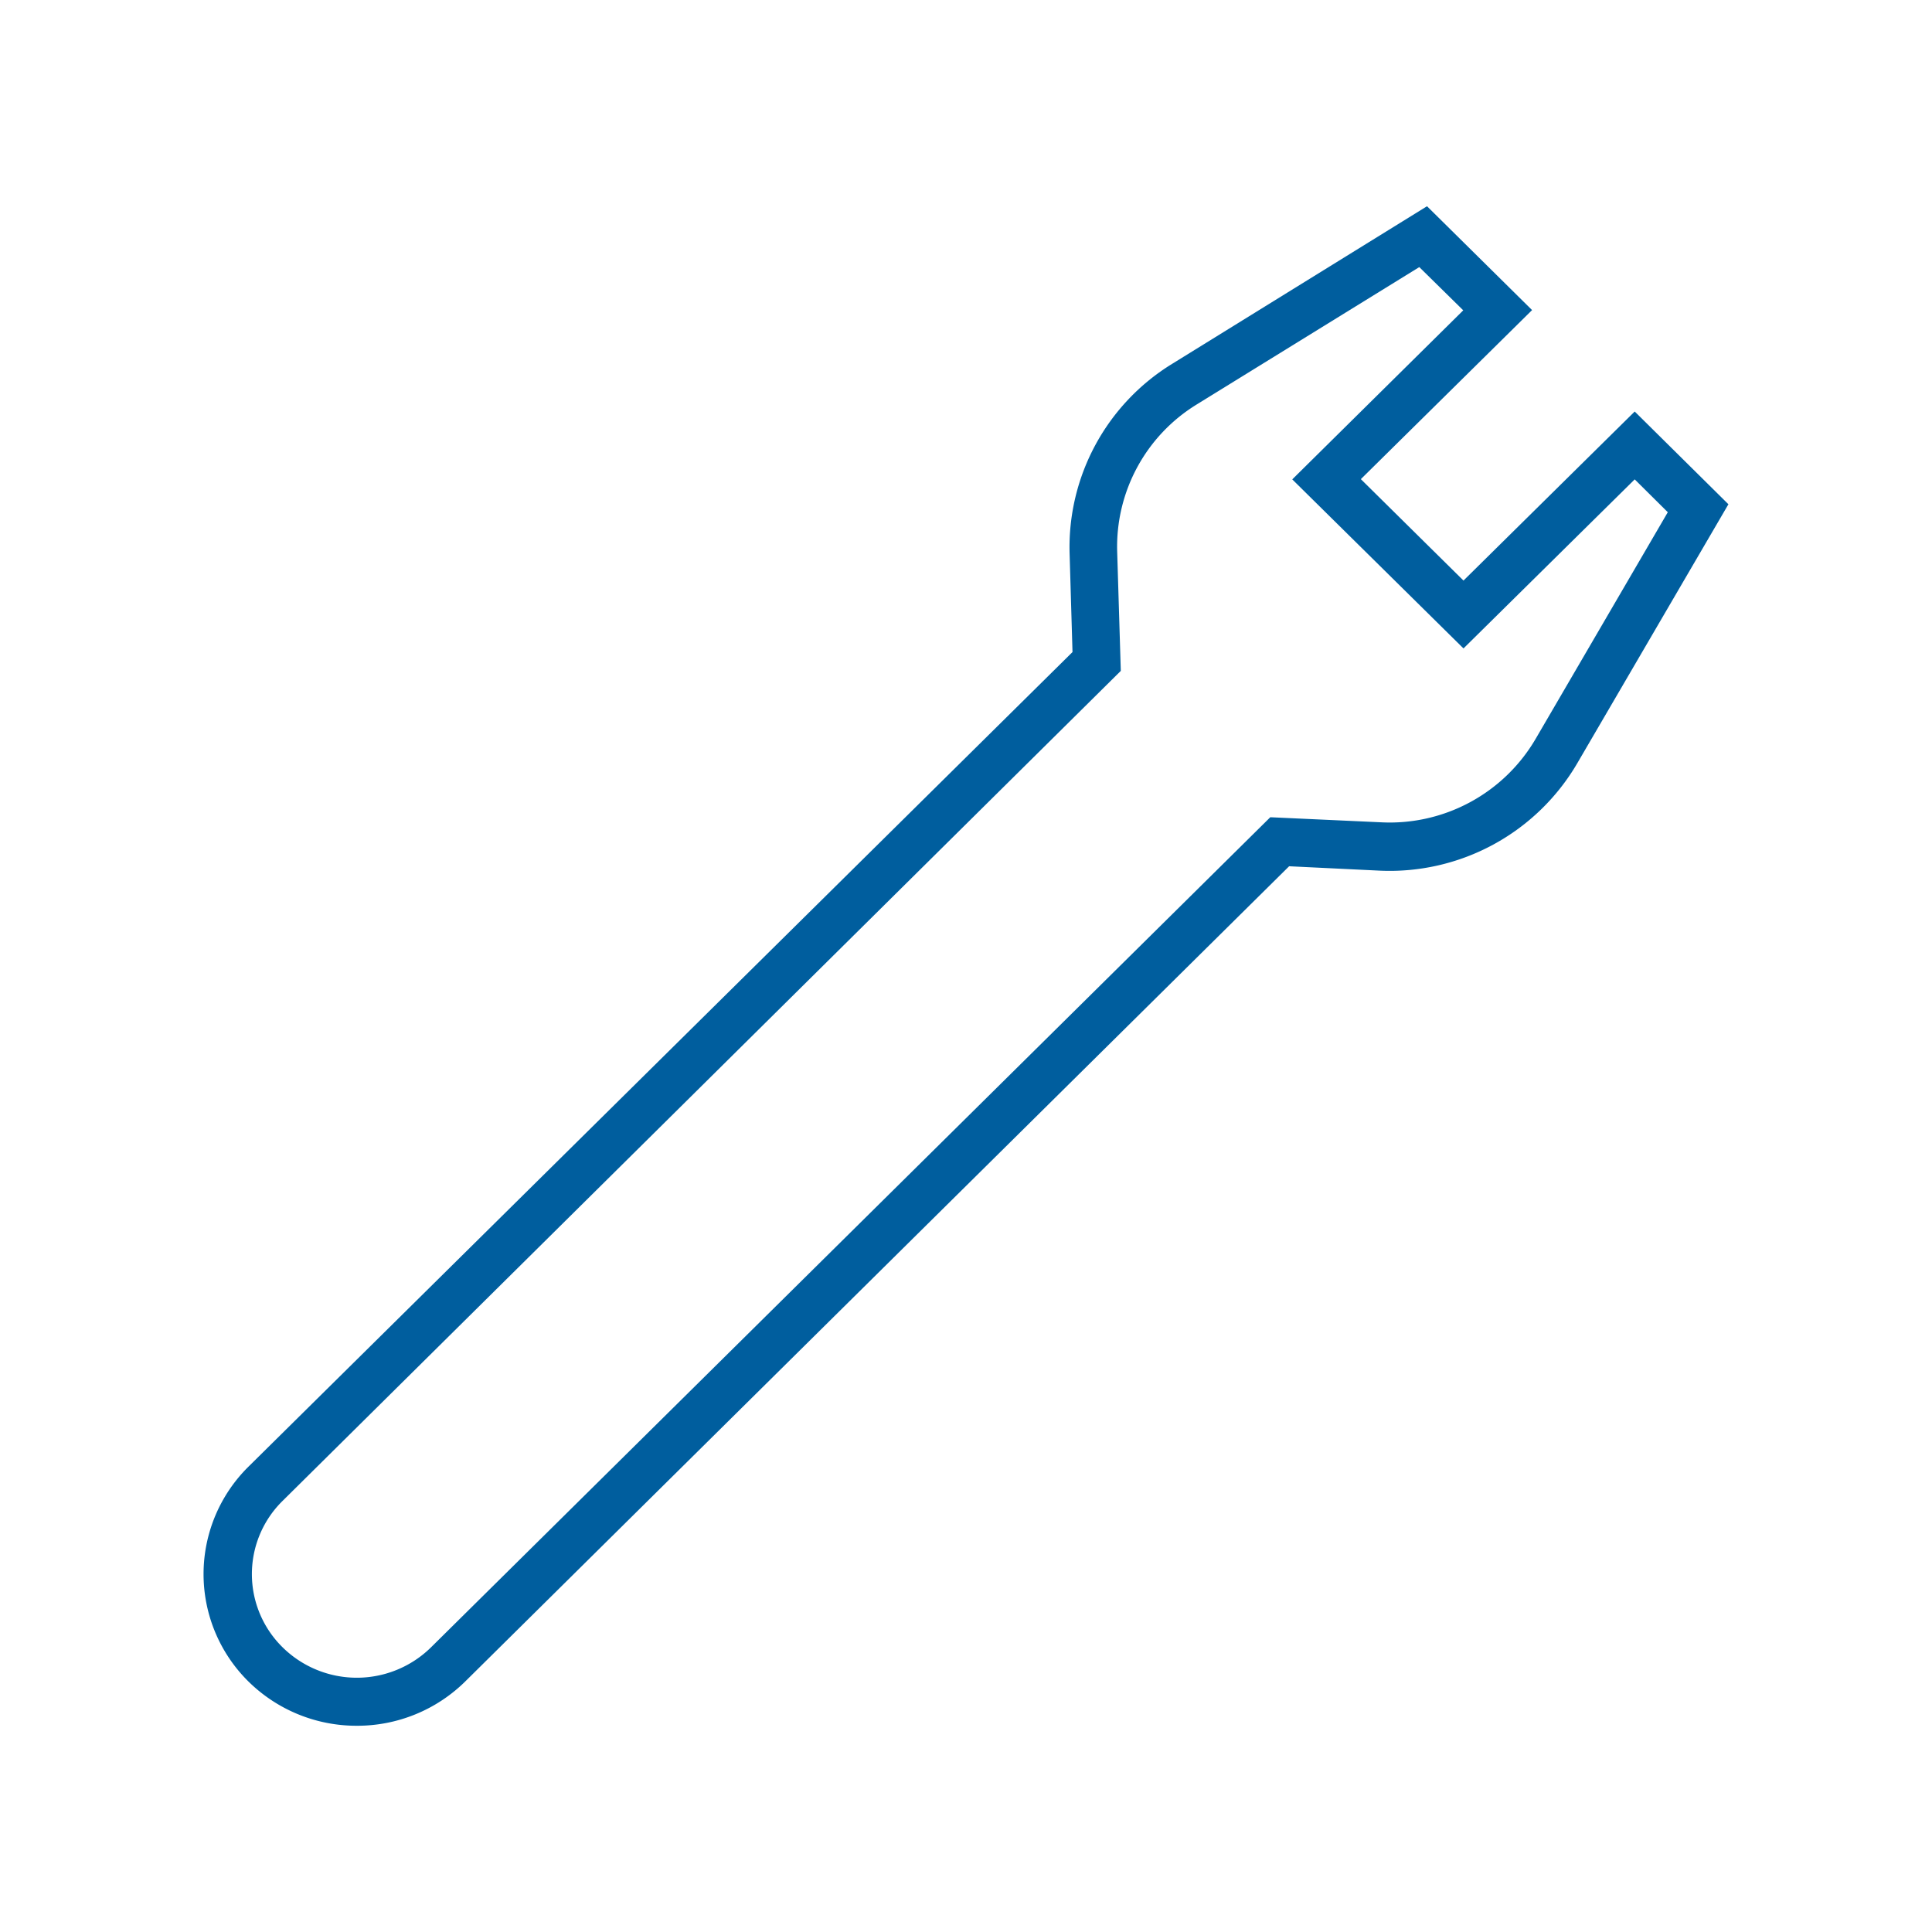 <svg id="WORK_LAYER" data-name="WORK LAYER" xmlns="http://www.w3.org/2000/svg" viewBox="0 0 80 80"><defs><style>.cls-1{fill:#005e9e;}</style></defs><title>wrench</title><path class="cls-1" d="M14.77,71.46a6.37,6.37,0,0,1-4.48-1.83,6.25,6.25,0,0,1,0-8.9L44.41,27l-.12-4.08a8.91,8.91,0,0,1,4.24-7.85L59.09,8.54l4.35,4.3-7.09,7,4.25,4.2,7.09-7,3.88,3.84L65.32,31.59a9,9,0,0,1-8.22,4.46l-3.72-.18L19.26,69.63A6.37,6.37,0,0,1,14.77,71.46Zm44-60.4-9.22,5.69a6.91,6.91,0,0,0-3.29,6.09l.15,4.94L11.7,62.15a4.25,4.25,0,0,0,0,6.06,4.38,4.38,0,0,0,6.15,0L52.6,33.84l4.59.21a7,7,0,0,0,6.4-3.46l5.47-9.38-1.37-1.36-7.09,7-7.09-7,7.08-7Z"/></svg>